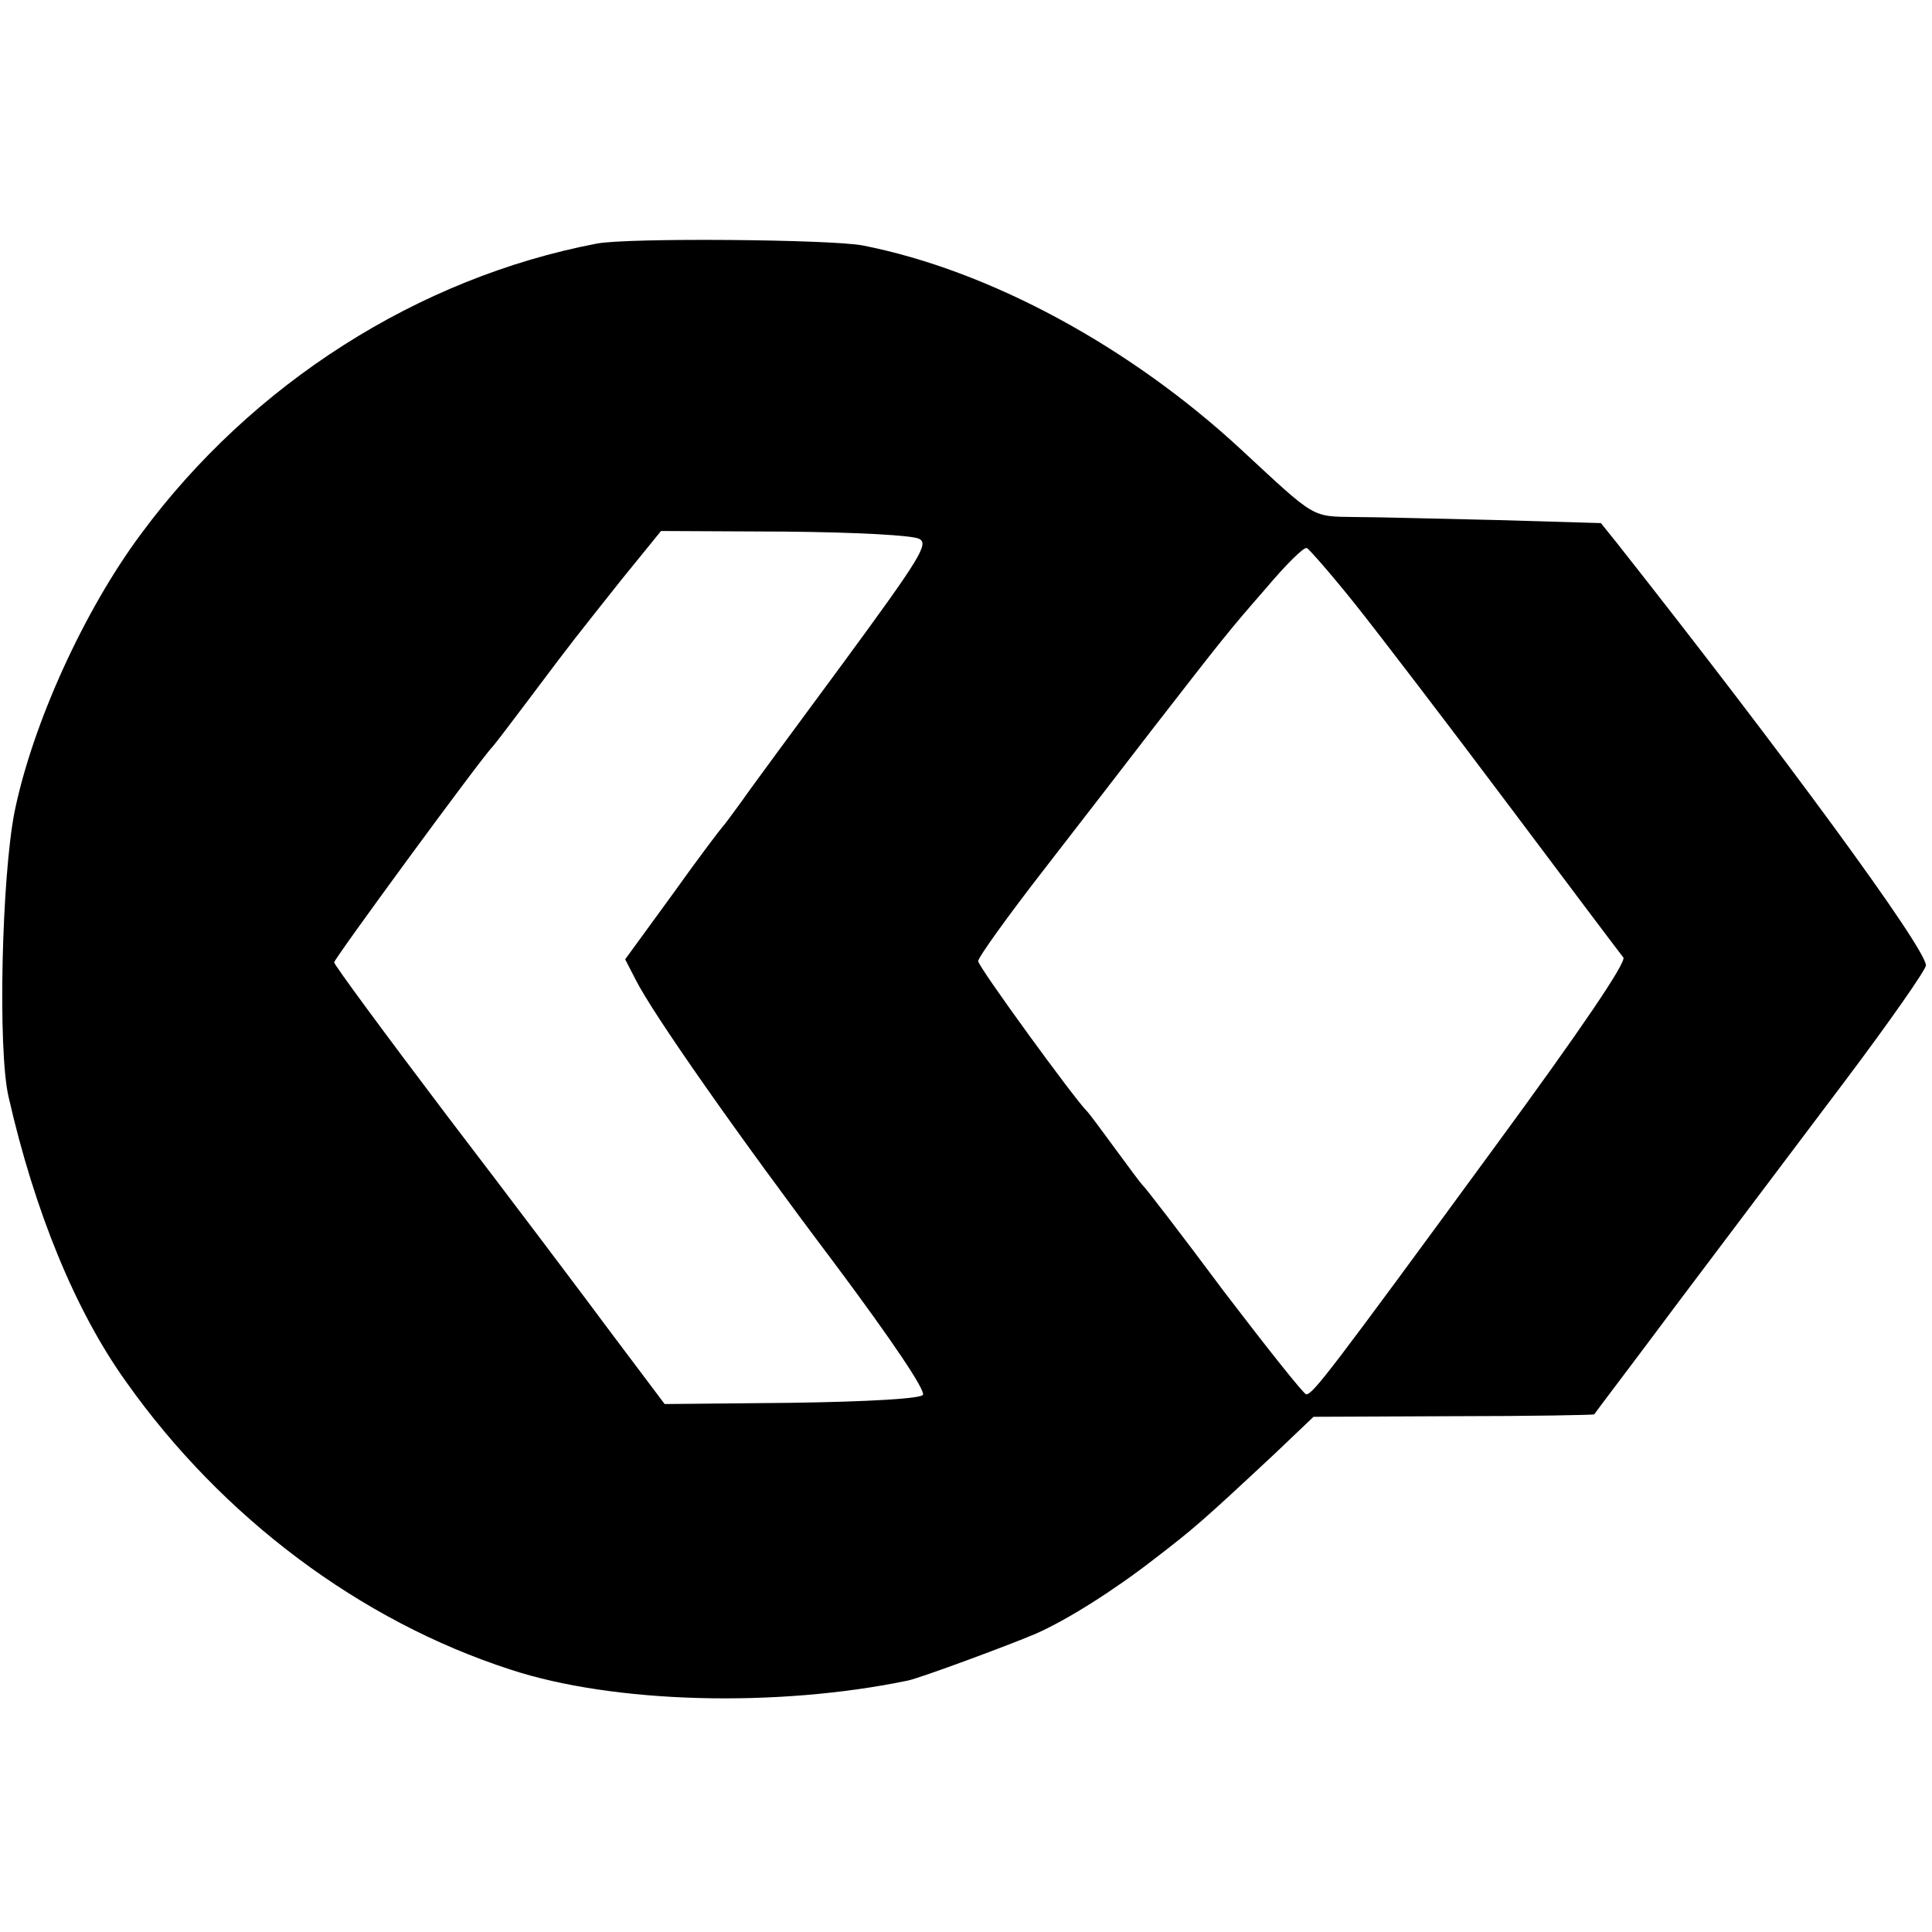 <?xml version="1.0" standalone="no"?>
<!DOCTYPE svg PUBLIC "-//W3C//DTD SVG 20010904//EN"
 "http://www.w3.org/TR/2001/REC-SVG-20010904/DTD/svg10.dtd">
<svg version="1.0" xmlns="http://www.w3.org/2000/svg"
 width="318pt" height="318pt" viewBox="0 0 318 318"
 preserveAspectRatio="xMidYMid meet">
<g transform="translate(0,318) scale(0.1,-0.1)"
fill="#000000" stroke="none">
<path d="M982 2779 c-293 -56 -567 -230 -750 -478 -93 -125 -178 -311 -208
-457 -21 -106 -28 -390 -10 -469 43 -189 110 -353 194 -470 158 -223 385 -393
632 -473 170 -56 439 -63 655 -18 22 5 163 57 210 77 52 23 128 71 195 123 65
50 78 61 199 174 l63 60 230 1 c127 0 231 2 232 3 1 2 65 86 141 188 77 102
199 264 272 361 73 97 133 183 133 190 0 28 -233 346 -510 697 l-25 31 -170 5
c-93 2 -199 5 -235 5 -72 1 -64 -3 -186 110 -183 170 -415 296 -624 337 -52
10 -388 13 -438 3z m531 -486 c16 -8 2 -31 -125 -204 -79 -107 -155 -210 -168
-229 -14 -19 -27 -37 -30 -40 -3 -3 -41 -53 -83 -112 l-78 -107 17 -33 c28
-56 166 -253 328 -468 94 -126 150 -209 145 -216 -5 -6 -85 -11 -217 -13
l-208 -2 -85 113 c-46 62 -168 224 -272 360 -103 136 -187 250 -187 254 0 6
245 340 260 354 3 3 32 41 65 85 72 96 68 90 148 191 l65 80 204 -1 c115 -1
211 -6 221 -12z m718 -108 c39 -49 153 -198 252 -330 99 -132 184 -245 189
-251 5 -8 -70 -119 -214 -315 -268 -366 -297 -404 -308 -404 -4 0 -65 77 -136
170 -70 94 -130 172 -134 175 -3 3 -23 30 -45 60 -22 30 -42 57 -45 60 -20 19
-180 239 -180 248 0 6 48 73 107 149 59 76 140 181 180 233 118 152 125 161
187 232 32 38 62 68 67 66 4 -2 40 -43 80 -93z"/>
</g>
</svg>
